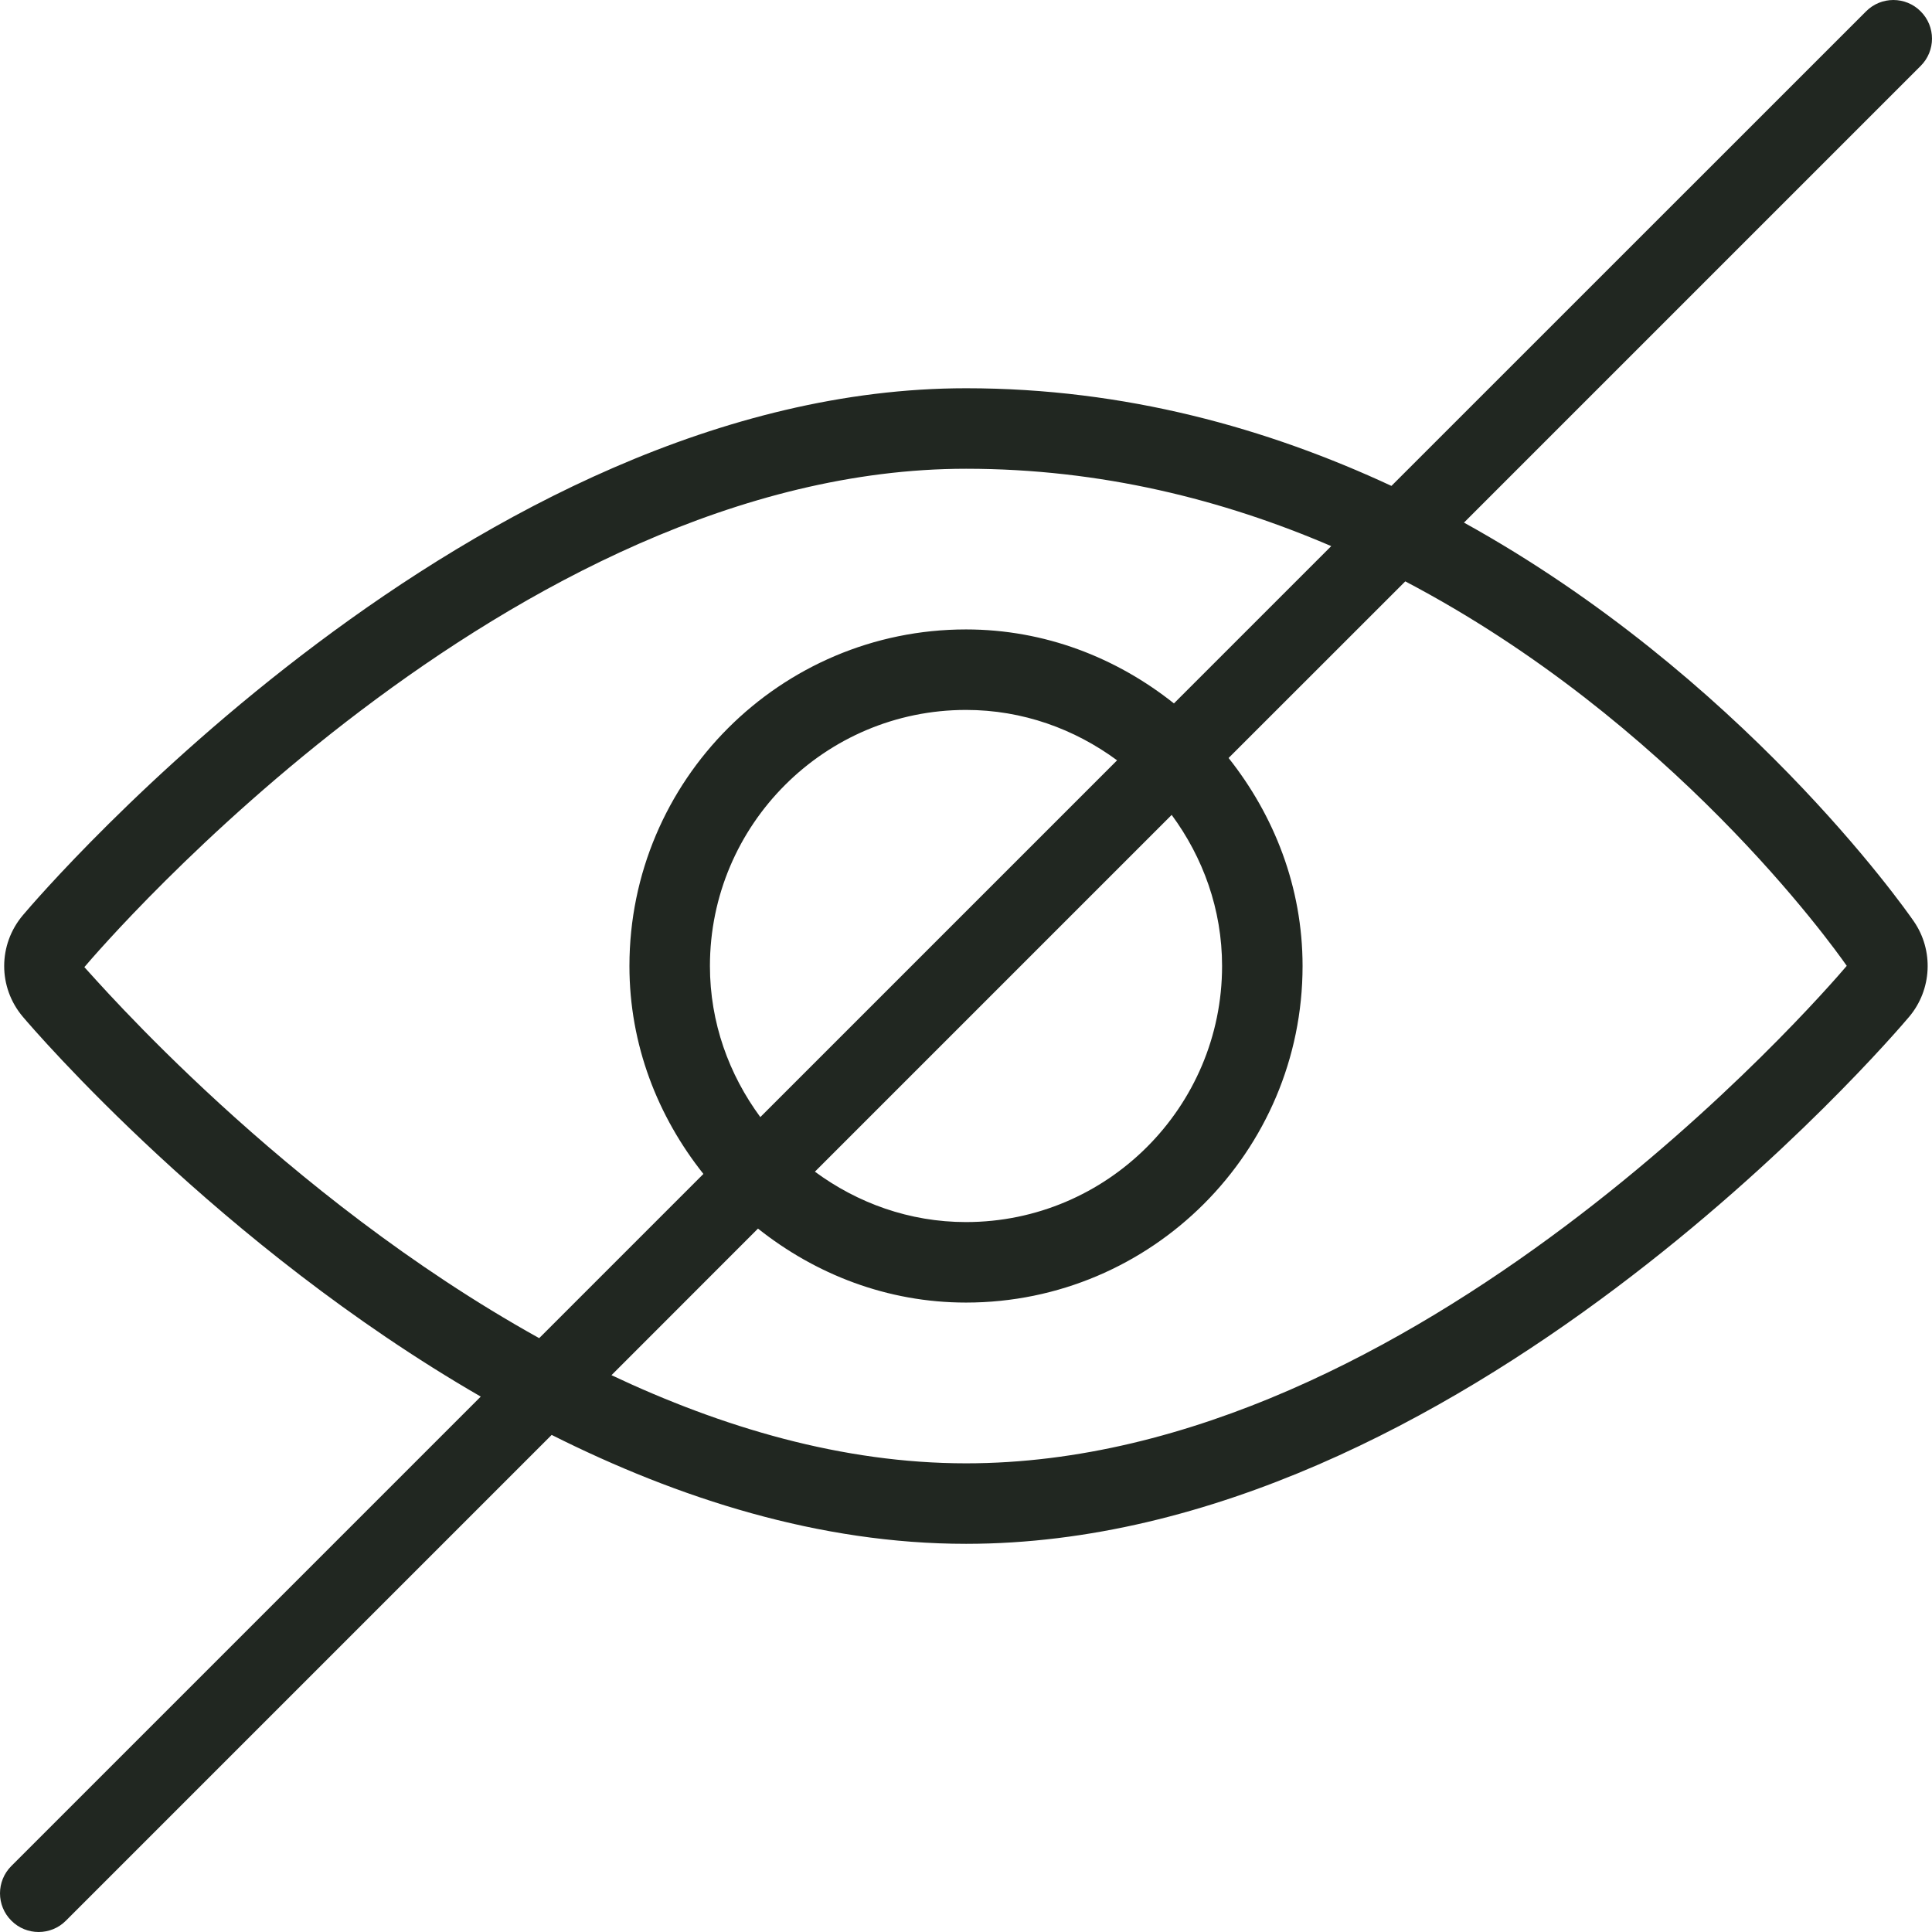 <svg viewBox="0 0 24 24" fill="none" xmlns="http://www.w3.org/2000/svg">
<g clip-path="url(#clip0_207_1304)">
<path d="M23.859 0.141C23.672 -0.047 23.368 -0.047 23.181 0.141L17.285 6.036C15.75 5.322 13.983 4.823 12.001 4.823C5.894 4.823 0.51 11.101 0.285 11.368C-0.025 11.734 -0.026 12.265 0.284 12.631C0.43 12.803 2.724 15.473 5.972 17.349L0.141 23.18C-0.047 23.368 -0.047 23.672 0.141 23.859C0.234 23.953 0.357 24 0.48 24C0.603 24 0.726 23.953 0.819 23.859L6.853 17.825C8.427 18.615 10.179 19.178 12.001 19.178C18.117 19.178 23.491 12.898 23.717 12.63C24 12.293 24.023 11.806 23.774 11.445C23.65 11.265 21.625 8.394 18.186 6.492L23.859 0.819C24.047 0.632 24.047 0.328 23.859 0.141ZM1.048 12.014C1.262 11.762 6.352 5.823 12.001 5.823C13.68 5.823 15.198 6.209 16.537 6.784L14.583 8.738C13.87 8.171 12.98 7.819 12 7.819C9.694 7.819 7.819 9.694 7.819 12C7.819 12.98 8.171 13.87 8.738 14.583L6.698 16.623C3.501 14.847 1.19 12.164 1.048 12.014ZM15.181 12C15.181 13.754 13.754 15.181 12 15.181C11.296 15.181 10.651 14.944 10.123 14.555L14.555 10.123C14.944 10.651 15.181 11.296 15.181 12ZM8.819 12C8.819 10.246 10.246 8.819 12 8.819C12.704 8.819 13.349 9.056 13.877 9.445L9.445 13.877C9.056 13.349 8.819 12.704 8.819 12ZM22.941 11.998C22.602 12.397 17.581 18.178 12.001 18.178C10.459 18.178 8.965 17.729 7.596 17.083L9.416 15.262C10.13 15.829 11.02 16.181 12 16.181C14.306 16.181 16.181 14.306 16.181 12C16.181 11.02 15.828 10.13 15.262 9.416L17.457 7.222C20.766 8.959 22.752 11.727 22.941 11.998Z" fill="#212721"/>
</g>
<defs>
<clipPath id="clip0_207_1304">
<rect width="24" height="24" fill="white"/>
</clipPath>
</defs>
</svg>

